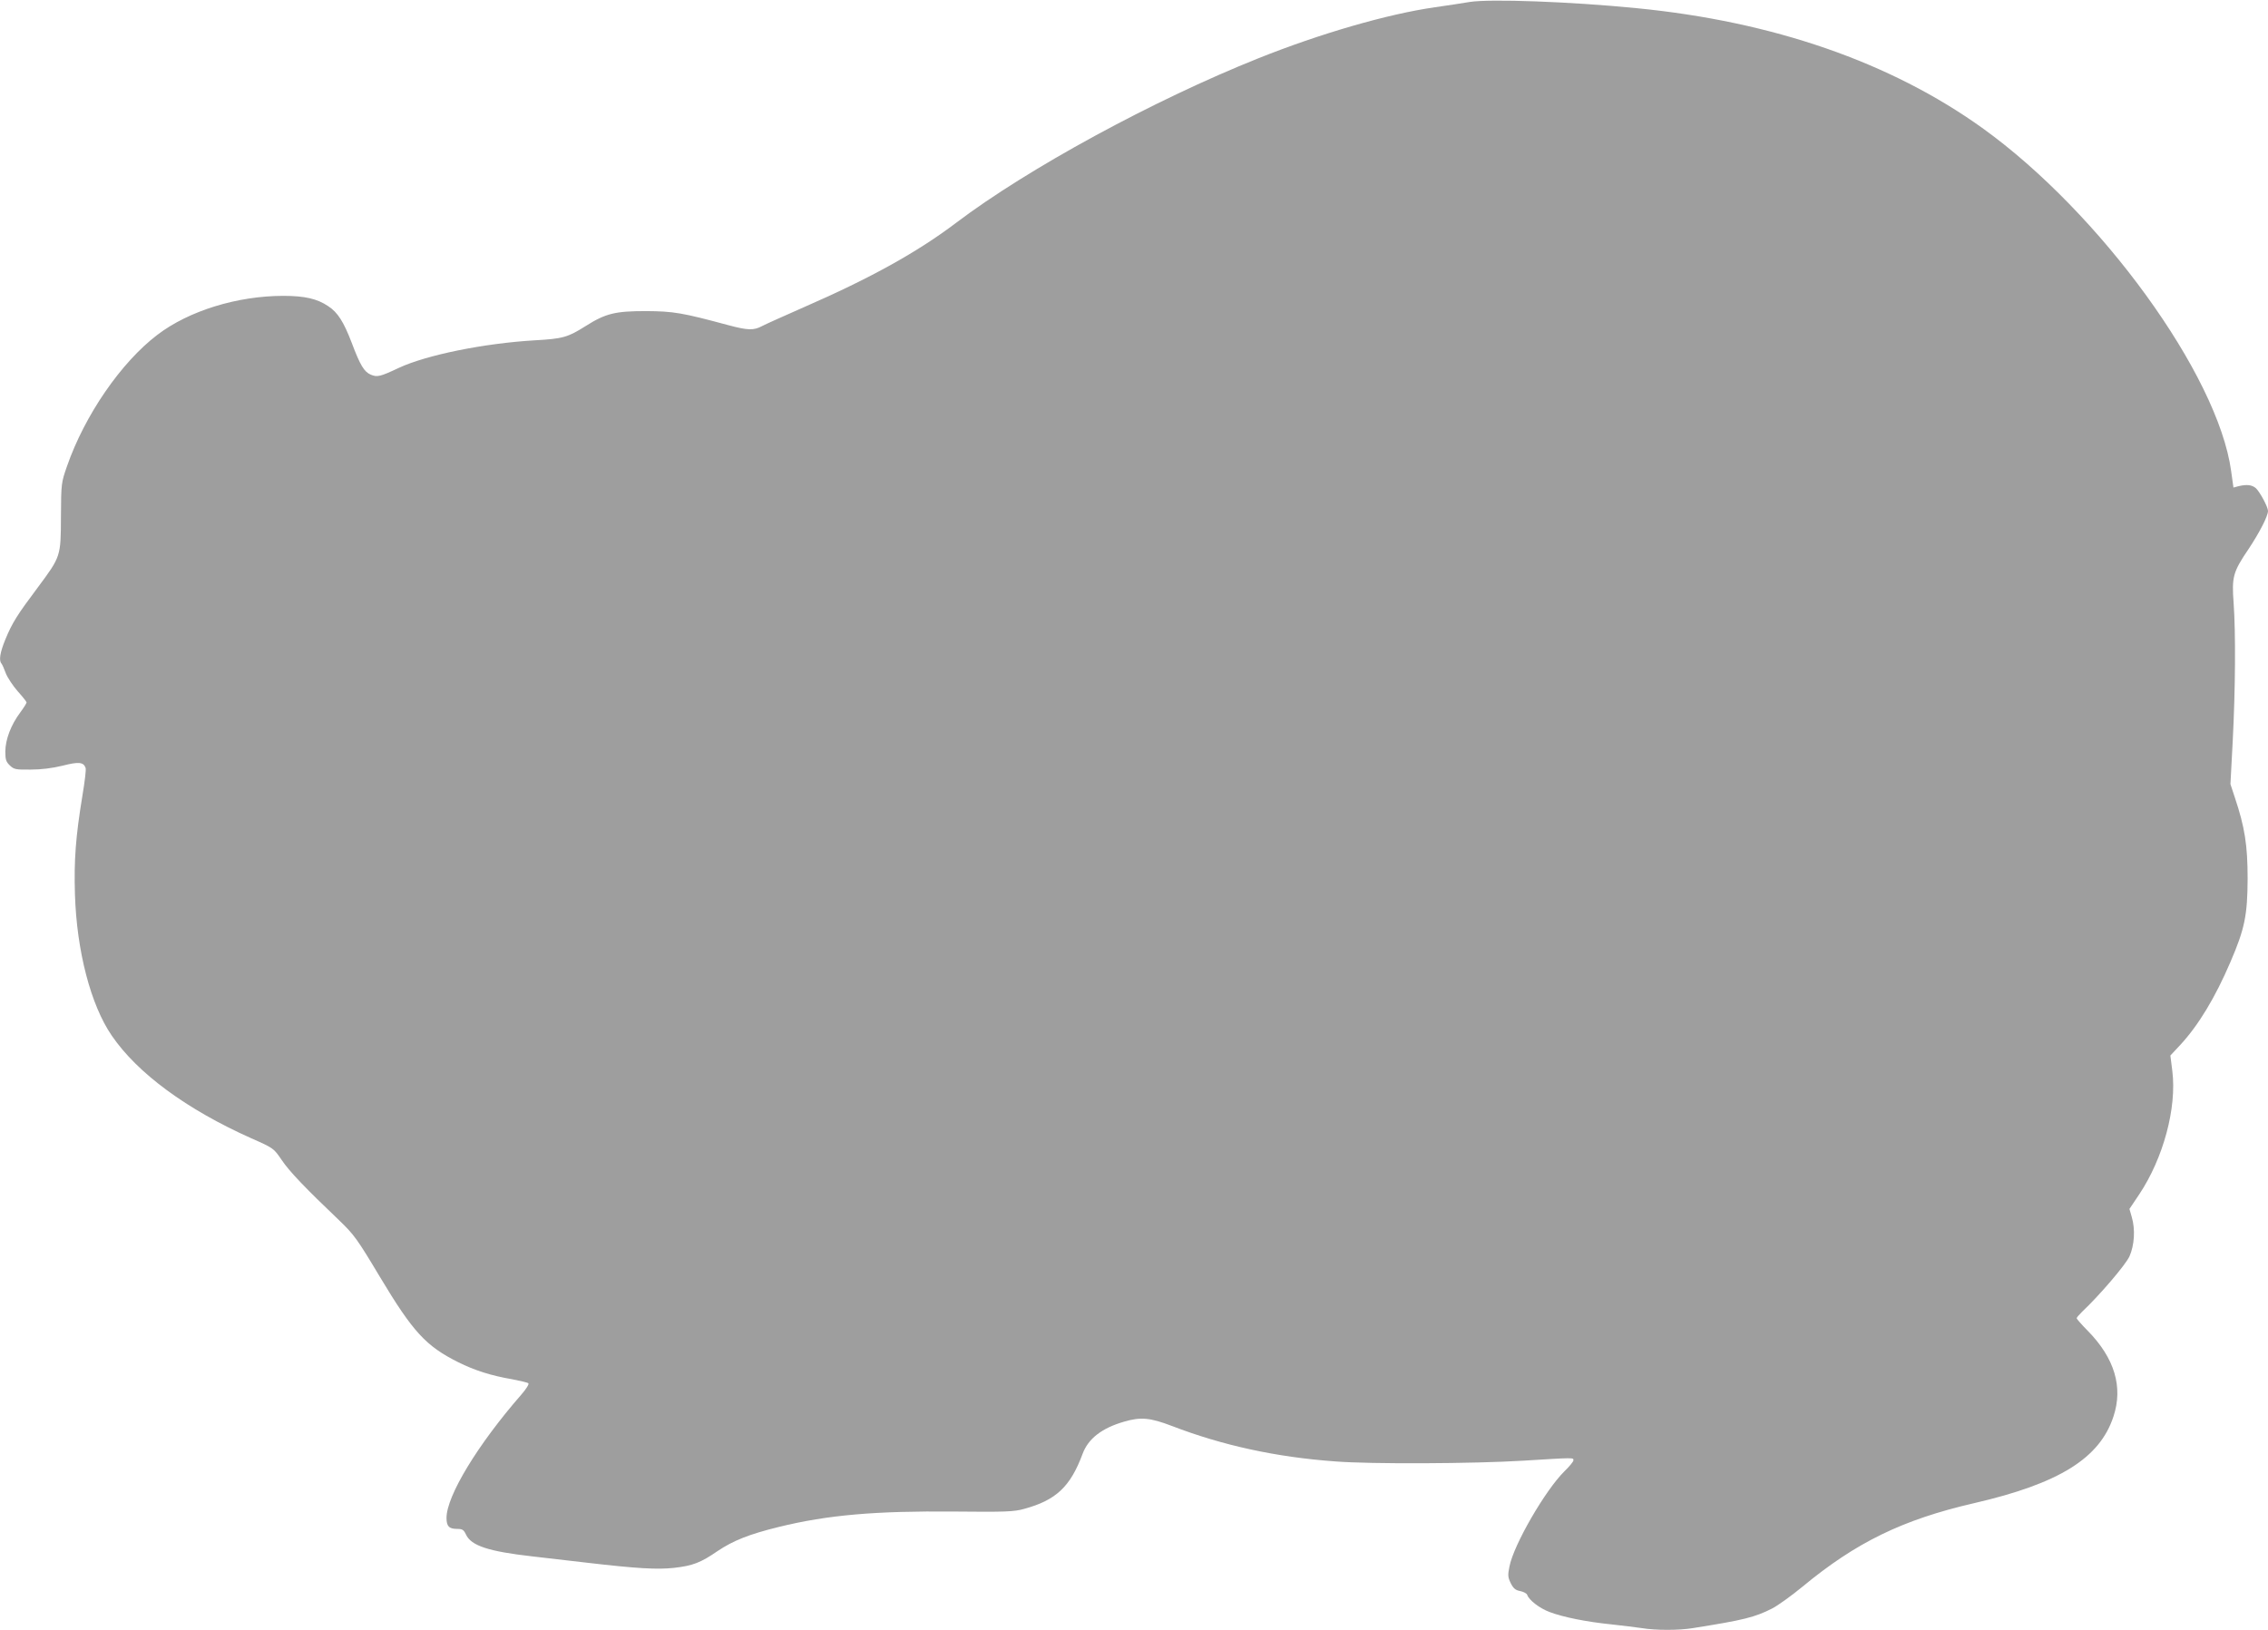 <?xml version="1.0" standalone="no"?>
<!DOCTYPE svg PUBLIC "-//W3C//DTD SVG 20010904//EN"
 "http://www.w3.org/TR/2001/REC-SVG-20010904/DTD/svg10.dtd">
<svg version="1.0" xmlns="http://www.w3.org/2000/svg"
 width="1280pt" height="920pt" viewBox="0 0 1280 920"
 preserveAspectRatio="xMidYMid meet">
<g transform="translate(0,920) scale(0.1,-0.1)"
fill="#9e9e9e" stroke="none">
<path d="M8295 9189 c-33 -6 -122 -19 -197 -30 -266 -38 -646 -148 -996 -288
-593 -237 -1302 -623 -1705 -928 -219 -166 -486 -314 -860 -477 -109 -48 -214
-95 -235 -106 -48 -26 -81 -25 -193 5 -260 70 -307 78 -464 79 -172 0 -227
-13 -339 -84 -102 -64 -128 -72 -289 -81 -287 -17 -610 -83 -765 -155 -106
-50 -123 -54 -159 -39 -38 16 -60 53 -108 180 -45 118 -79 172 -133 207 -62
42 -133 58 -253 58 -259 0 -533 -84 -711 -220 -205 -156 -410 -454 -510 -742
-32 -92 -33 -96 -34 -283 -1 -228 0 -225 -133 -404 -114 -152 -143 -198 -181
-291 -30 -73 -37 -118 -22 -135 5 -6 16 -31 25 -56 10 -25 40 -70 67 -101 28
-31 50 -59 50 -63 0 -4 -16 -30 -36 -57 -53 -71 -83 -152 -84 -219 0 -47 4
-59 26 -80 23 -22 34 -24 117 -23 61 0 122 8 180 22 90 23 118 21 130 -12 4
-9 -5 -80 -18 -158 -38 -231 -48 -365 -42 -557 10 -319 89 -624 208 -797 145
-212 422 -416 787 -579 127 -56 127 -57 172 -123 43 -64 133 -158 326 -342 82
-79 100 -103 229 -319 186 -310 259 -389 441 -480 94 -47 187 -76 303 -96 47
-9 89 -19 93 -23 5 -5 -13 -33 -39 -63 -247 -283 -423 -573 -423 -697 0 -47
14 -62 60 -62 30 0 37 -5 50 -32 29 -63 127 -95 373 -123 78 -9 218 -25 311
-36 283 -33 395 -39 489 -29 107 12 151 29 247 95 88 59 178 95 345 136 277
68 546 91 993 87 288 -3 335 -1 392 15 180 49 261 125 330 311 32 86 109 145
233 181 95 28 148 23 271 -24 286 -110 589 -176 921 -200 202 -16 781 -13
1060 4 293 18 285 18 285 2 0 -7 -23 -35 -51 -62 -108 -107 -286 -414 -310
-537 -10 -49 -9 -61 7 -94 15 -30 27 -40 54 -45 19 -4 36 -13 39 -21 10 -30
70 -76 126 -97 76 -29 210 -56 350 -70 61 -7 138 -16 171 -21 79 -13 210 -13
288 0 290 46 349 61 448 111 31 16 108 71 171 123 302 250 564 378 967 471
482 111 711 254 788 490 55 166 6 329 -145 483 -35 35 -63 68 -63 71 0 4 14
20 31 37 96 90 245 264 267 312 28 63 34 152 13 223 l-13 45 55 82 c136 204
213 488 187 697 l-11 87 56 60 c102 110 197 267 283 468 81 188 96 264 97 470
0 189 -16 291 -72 458 l-25 76 13 245 c15 291 17 609 5 777 -11 148 -4 175 85
306 61 92 109 185 109 214 0 22 -45 106 -68 128 -22 19 -50 23 -97 12 l-30 -8
-13 93 c-74 543 -738 1458 -1405 1937 -518 371 -1181 601 -1952 676 -372 37
-827 53 -940 35z"/>
</g>
</svg>

